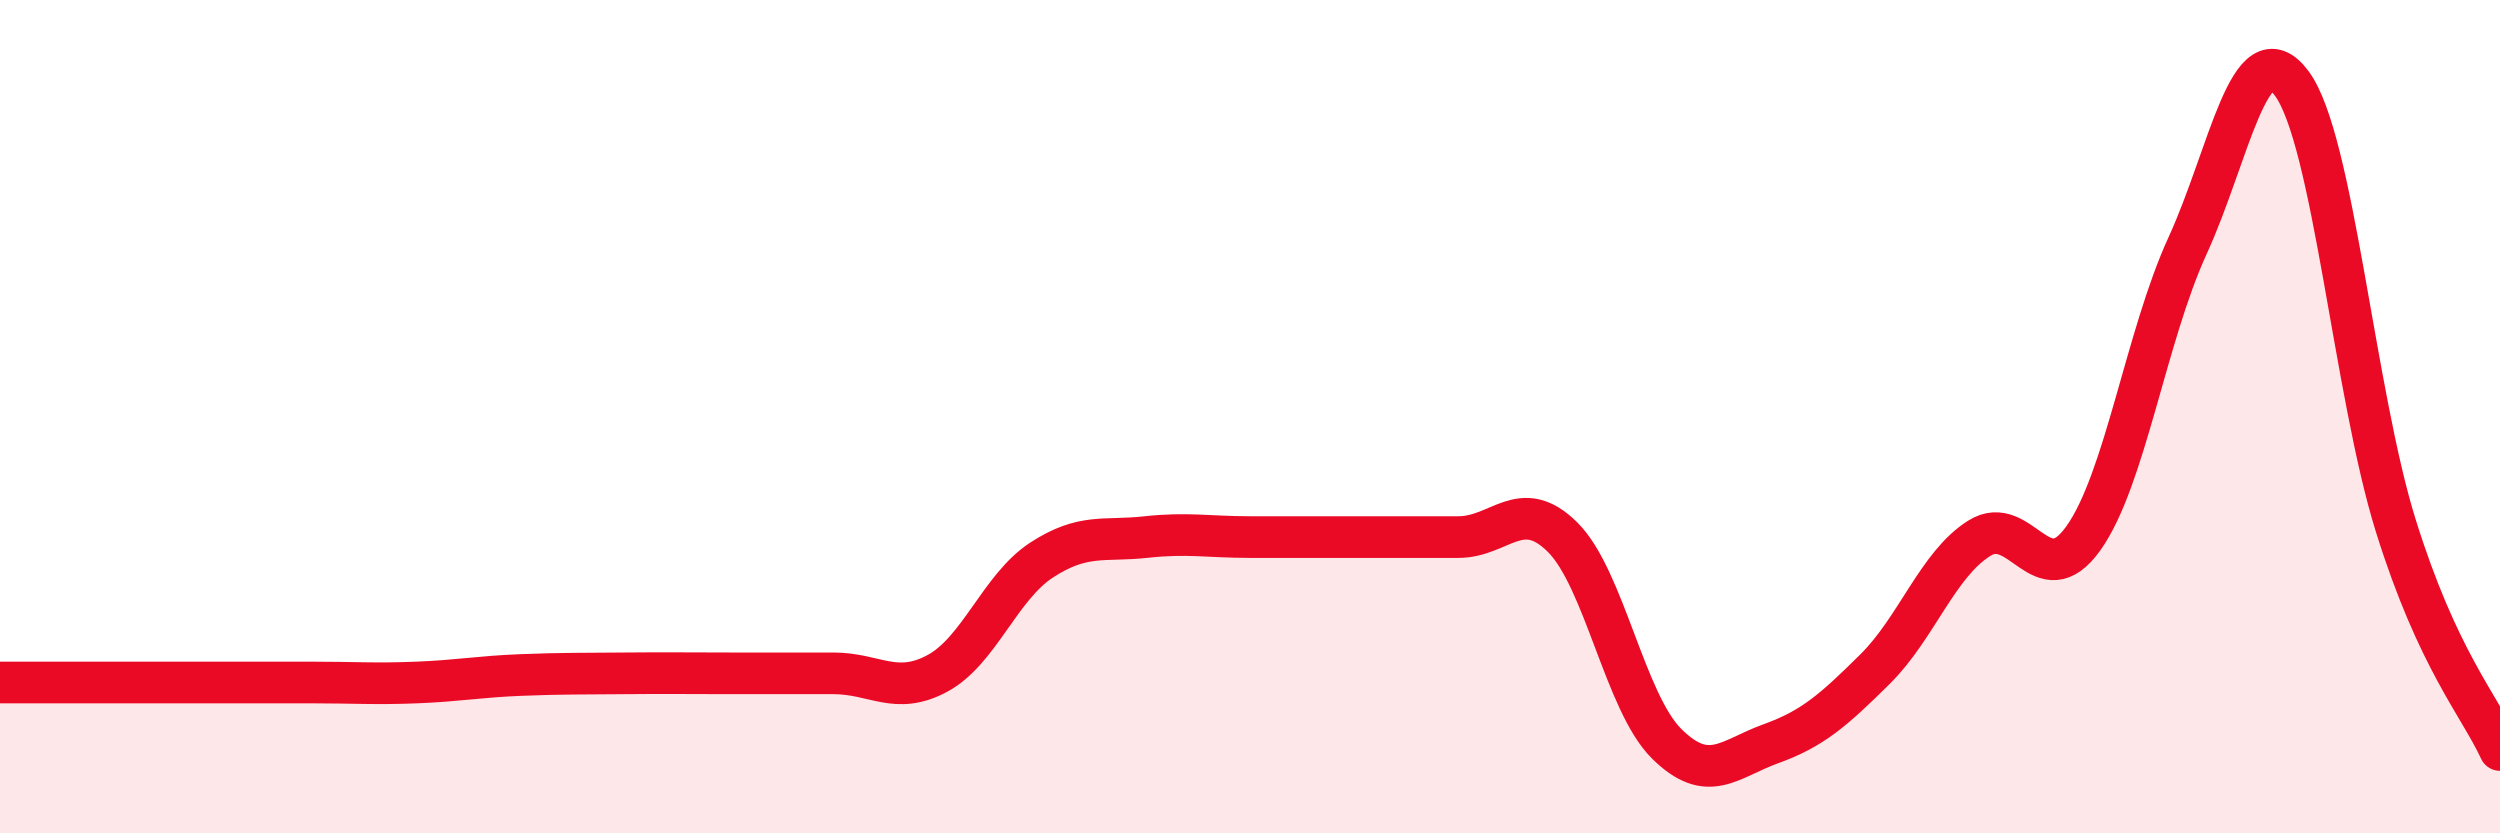 
    <svg width="60" height="20" viewBox="0 0 60 20" xmlns="http://www.w3.org/2000/svg">
      <path
        d="M 0,16.38 C 0.5,16.38 1.5,16.38 2.5,16.38 C 3.5,16.38 4,16.38 5,16.38 C 6,16.38 6.5,16.38 7.5,16.38 C 8.5,16.38 9,16.42 10,16.38 C 11,16.34 11.5,16.24 12.5,16.2 C 13.5,16.16 14,16.17 15,16.16 C 16,16.15 16.5,16.16 17.5,16.16 C 18.5,16.16 19,16.16 20,16.16 C 21,16.16 21.5,16.7 22.5,16.16 C 23.5,15.62 24,14.09 25,13.44 C 26,12.79 26.5,13 27.5,12.89 C 28.5,12.78 29,12.89 30,12.89 C 31,12.89 31.5,12.89 32.5,12.89 C 33.5,12.89 34,12.89 35,12.89 C 36,12.89 36.5,11.9 37.5,12.89 C 38.5,13.88 39,16.86 40,17.85 C 41,18.84 41.5,18.21 42.5,17.85 C 43.5,17.49 44,17.05 45,16.06 C 46,15.07 46.5,13.55 47.5,12.92 C 48.5,12.29 49,14.32 50,12.92 C 51,11.52 51.5,8.08 52.5,5.9 C 53.5,3.72 54,0.66 55,2 C 56,3.34 56.5,9.42 57.5,12.62 C 58.5,15.82 59.5,16.92 60,18L60 20L0 20Z"
        fill="#EB0A25"
        opacity="0.1"
        stroke-linecap="round"
        stroke-linejoin="round"
      />
      <path
        d="M 0,16.38 C 0.5,16.38 1.5,16.38 2.5,16.38 C 3.5,16.38 4,16.38 5,16.38 C 6,16.38 6.5,16.38 7.5,16.38 C 8.5,16.38 9,16.42 10,16.38 C 11,16.34 11.5,16.24 12.5,16.2 C 13.5,16.16 14,16.17 15,16.16 C 16,16.15 16.5,16.16 17.5,16.16 C 18.5,16.16 19,16.16 20,16.16 C 21,16.16 21.5,16.7 22.5,16.16 C 23.5,15.62 24,14.09 25,13.44 C 26,12.79 26.5,13 27.5,12.89 C 28.5,12.78 29,12.89 30,12.89 C 31,12.89 31.5,12.89 32.5,12.89 C 33.5,12.89 34,12.89 35,12.89 C 36,12.89 36.5,11.9 37.5,12.89 C 38.5,13.88 39,16.86 40,17.85 C 41,18.84 41.5,18.21 42.5,17.85 C 43.5,17.49 44,17.05 45,16.06 C 46,15.07 46.5,13.55 47.5,12.92 C 48.5,12.29 49,14.32 50,12.92 C 51,11.52 51.5,8.08 52.5,5.9 C 53.5,3.72 54,0.66 55,2 C 56,3.34 56.5,9.42 57.5,12.62 C 58.5,15.82 59.5,16.92 60,18"
        stroke="#EB0A25"
        stroke-width="1"
        fill="none"
        stroke-linecap="round"
        stroke-linejoin="round"
      />
    </svg>
  